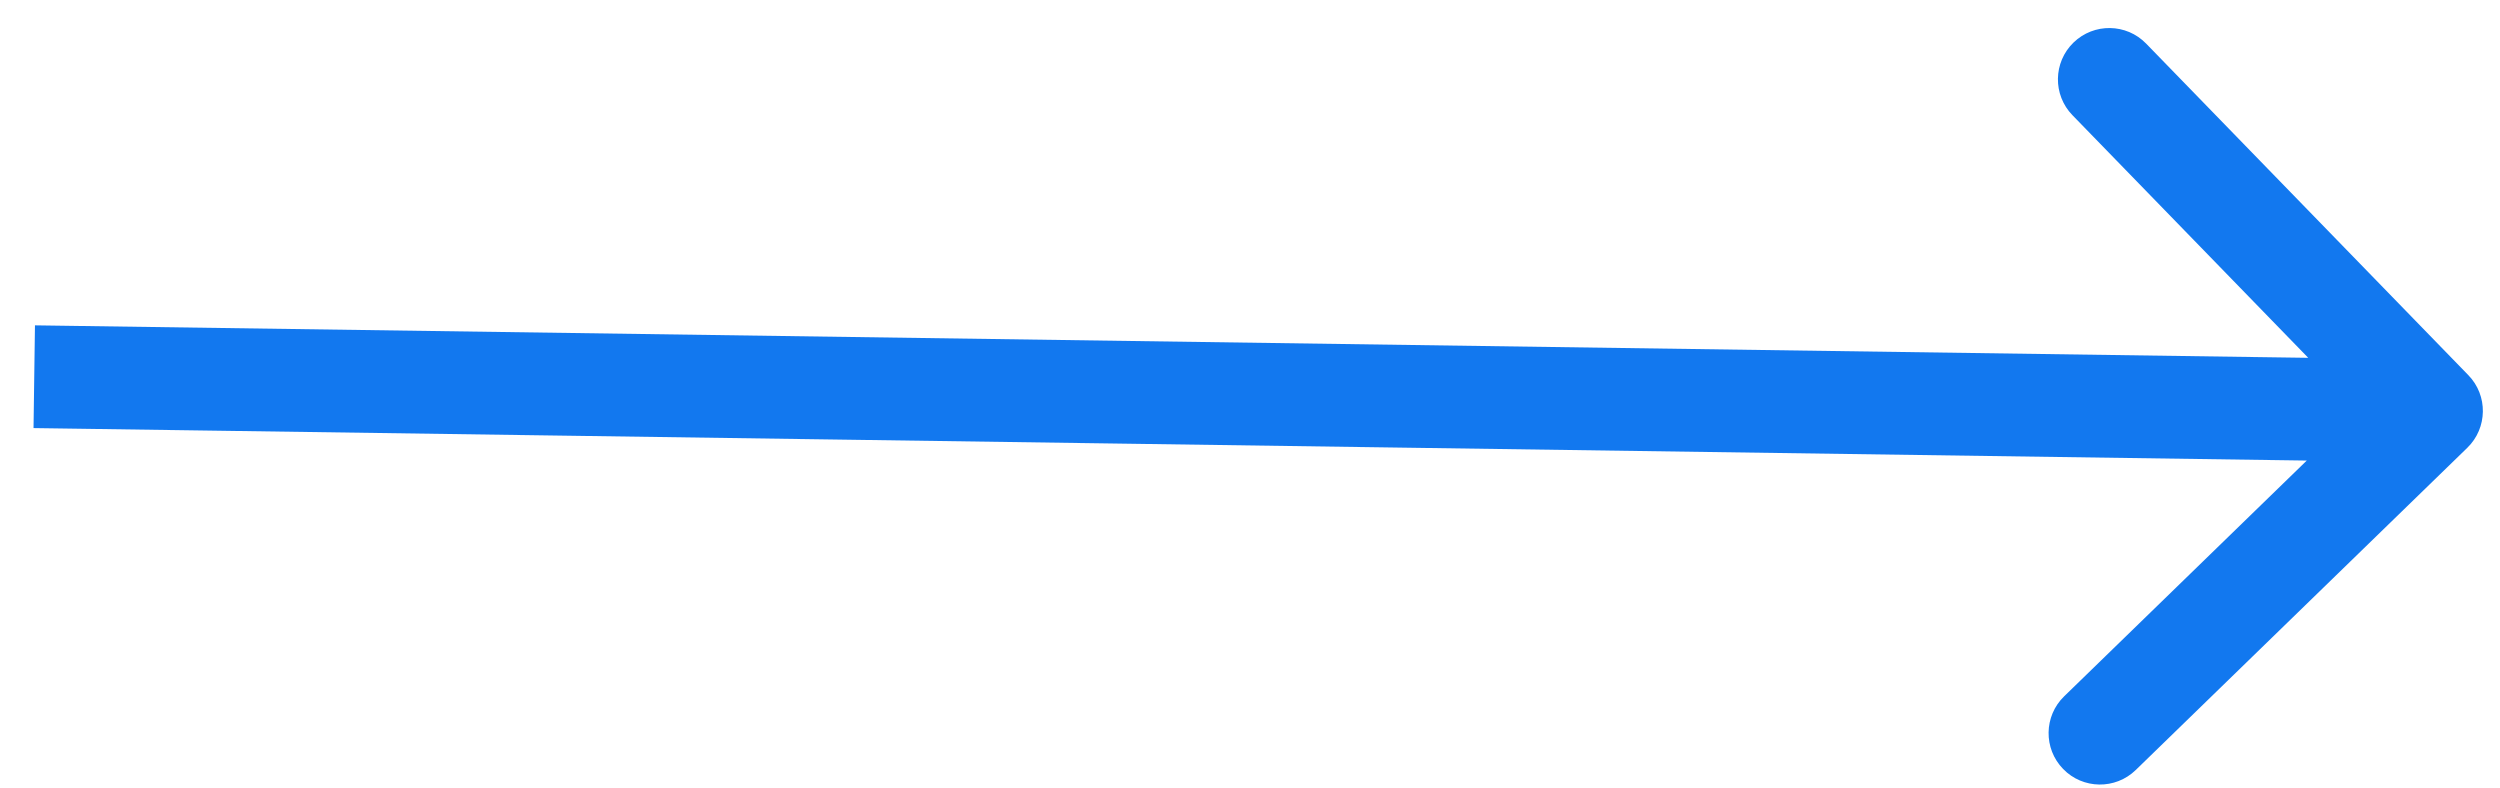<svg width="73" height="23" viewBox="0 0 73 23" fill="none" xmlns="http://www.w3.org/2000/svg">
<path d="M72.045 13.076C72.639 12.498 72.653 11.549 72.076 10.955L62.667 1.273C62.09 0.679 61.14 0.666 60.546 1.243C59.952 1.82 59.938 2.77 60.516 3.364L68.879 11.97L60.273 20.333C59.679 20.91 59.666 21.86 60.243 22.454C60.82 23.048 61.77 23.062 62.364 22.484L72.045 13.076ZM0.979 12.5L70.979 13.5L71.021 10.5L1.021 9.5L0.979 12.5Z" fill="#1278EF"/>
</svg>
